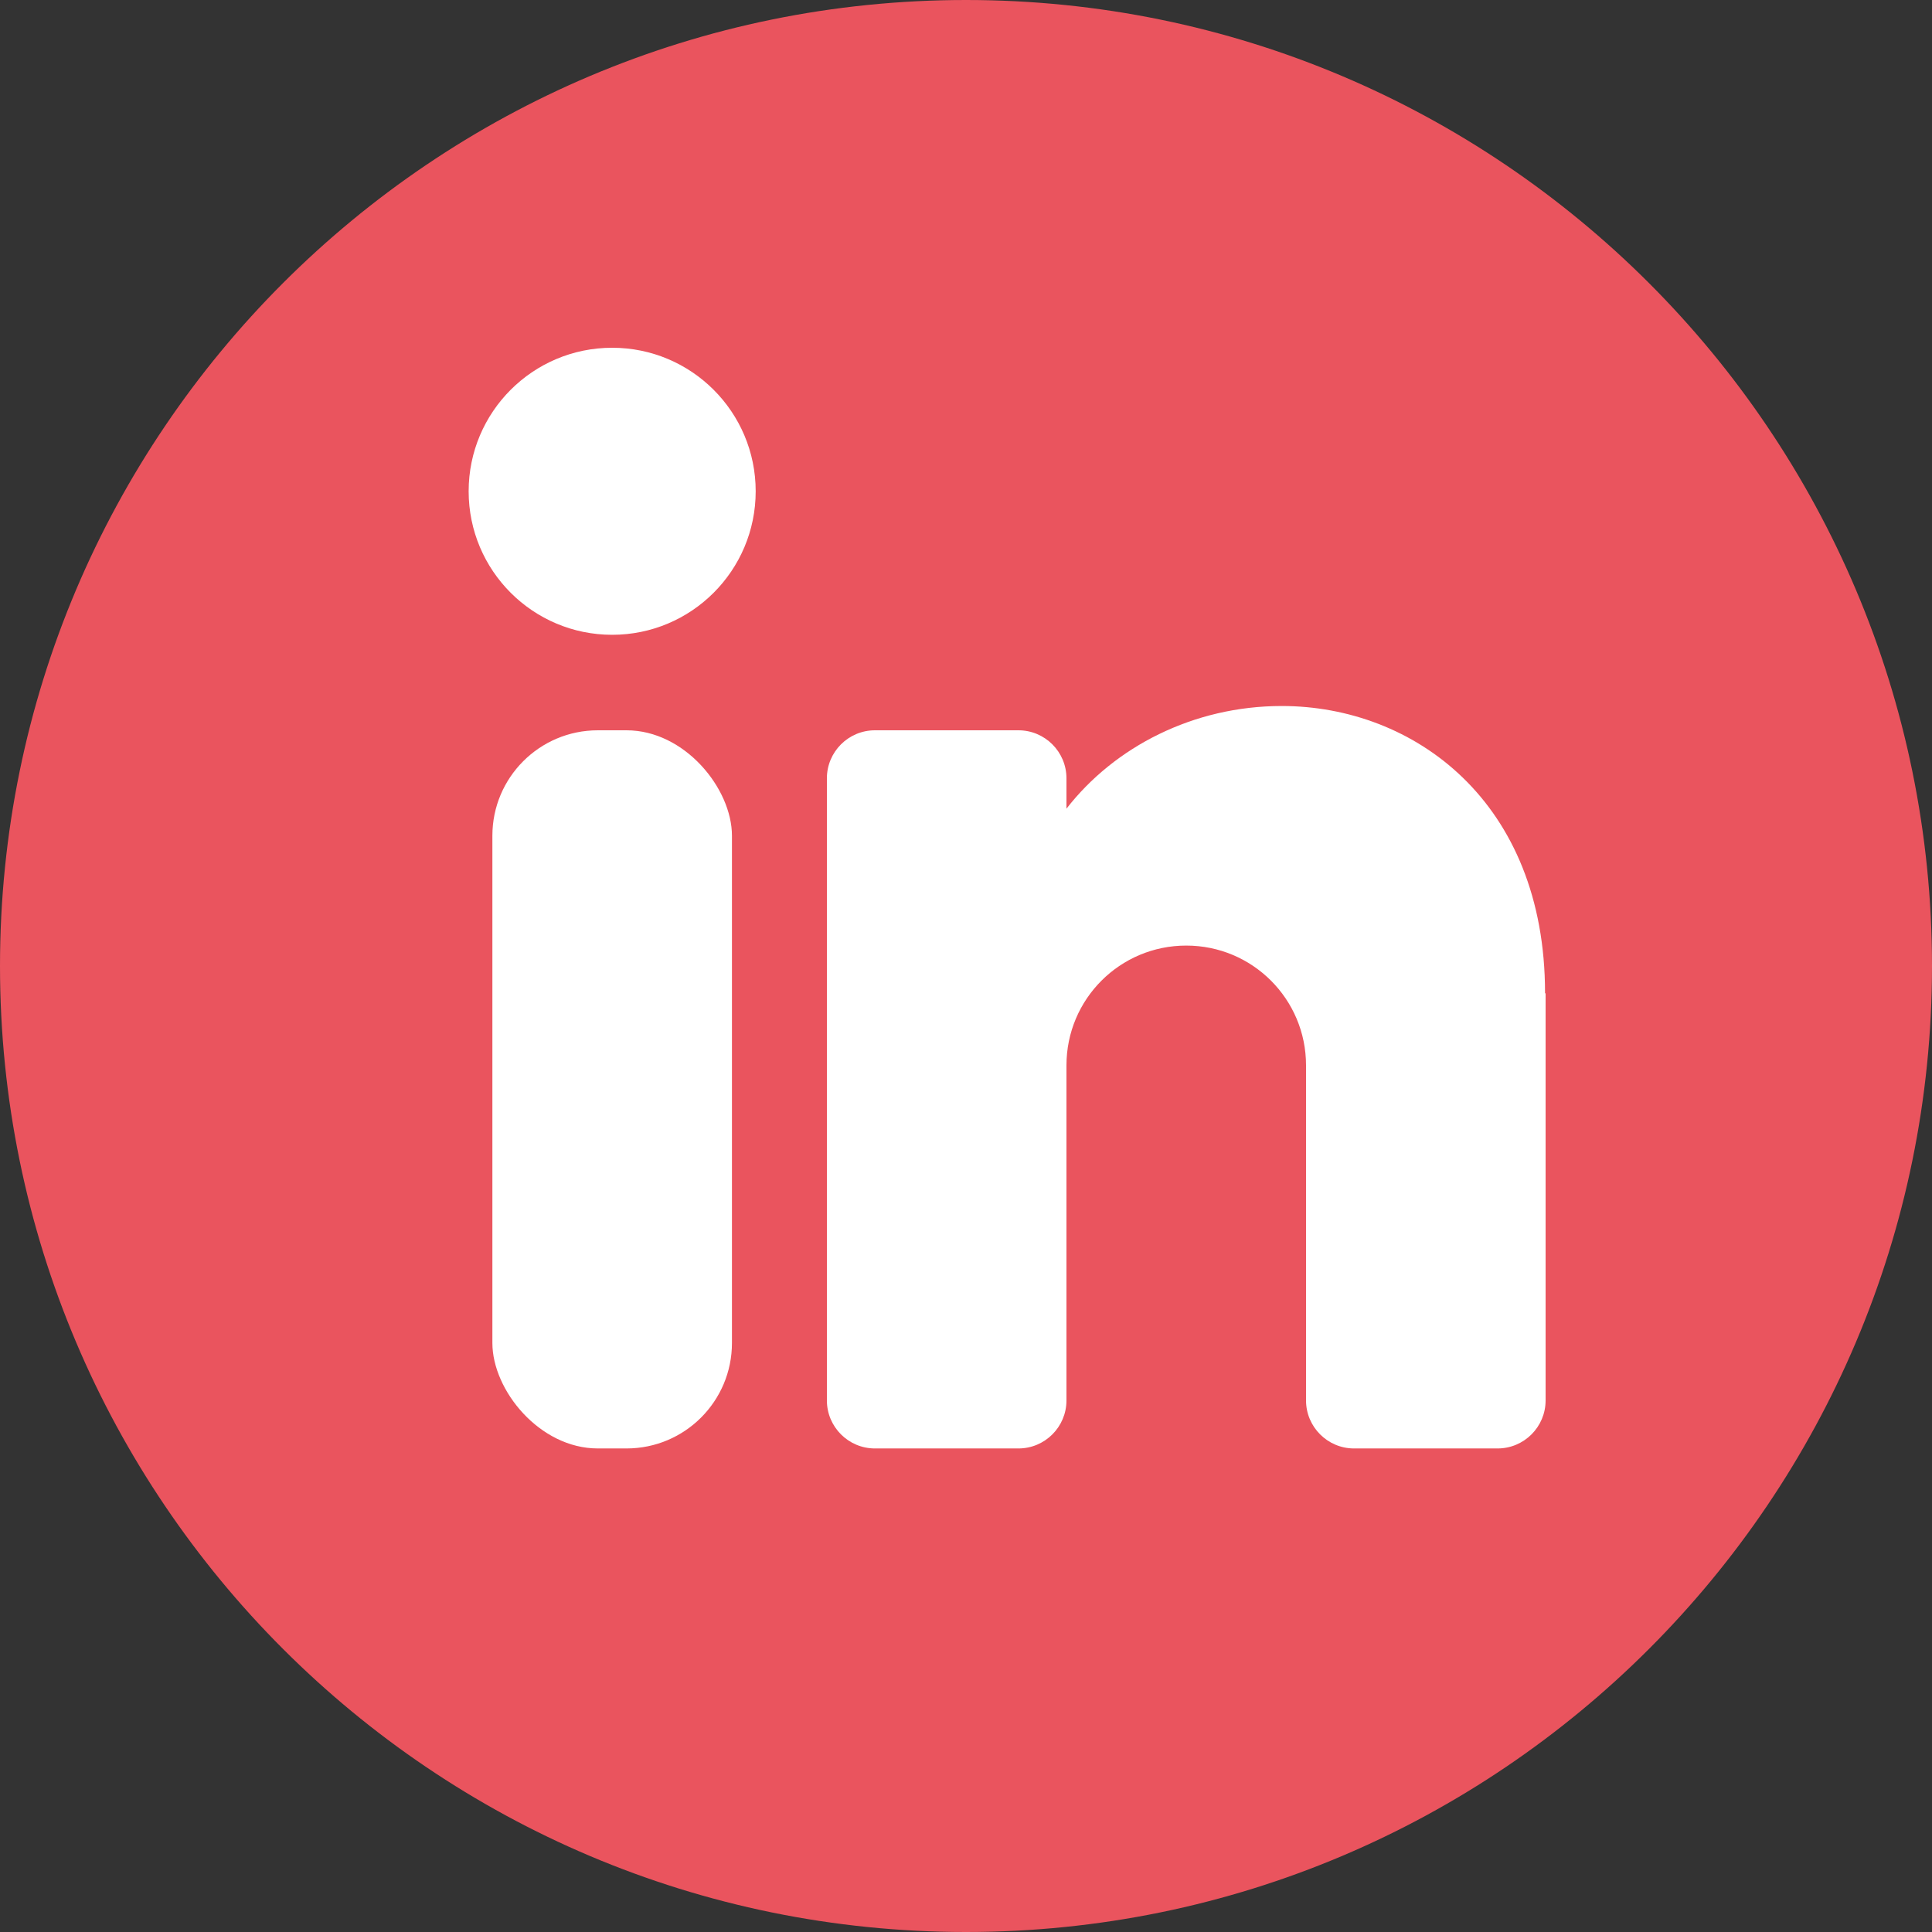 <svg xmlns="http://www.w3.org/2000/svg" xmlns:xlink="http://www.w3.org/1999/xlink" id="Calque_1" data-name="Calque 1" viewBox="0 0 35 35"><rect x="0" y="0" width="35" height="35" fill="#333333" stroke="none"/><defs><style>      .cls-1 {        fill: none;      }      .cls-2 {        fill: #ea545e;      }      .cls-3 {        fill: #fff;      }      .cls-4 {        clip-path: url(#clippath);      }    </style><clipPath id="clippath"><rect class="cls-1" width="35" height="35"></rect></clipPath></defs><g class="cls-4"><g id="Groupe_90" data-name="Groupe 90"><path id="Trac&#xE9;_50" data-name="Trac&#xE9; 50" class="cls-2" d="M35,17.5c0,9.66-7.84,17.5-17.5,17.5S0,27.16,0,17.5,7.84,0,17.5,0s17.5,7.84,17.5,17.5"></path></g></g><g><circle class="cls-3" cx="11.09" cy="8.9" r="2.6"></circle><rect class="cls-3" x="8.92" y="13.23" width="4.34" height="13.01" rx="1.91" ry="1.91"></rect><path class="cls-3" d="M28,18v7.37c0,.48-.39.87-.87.87h-2.6c-.48,0-.87-.39-.87-.87v-6.07c0-1.2-.97-2.17-2.17-2.17s-2.17.97-2.17,2.17v6.07c0,.48-.39.87-.87.87h-2.6c-.48,0-.87-.39-.87-.87v-11.27c0-.48.39-.87.87-.87h2.6c.48,0,.87.39.87.87v.55c.87-1.12,2.3-1.86,3.9-1.86,2.39,0,4.77,1.73,4.77,5.2Z"></path></g></svg>